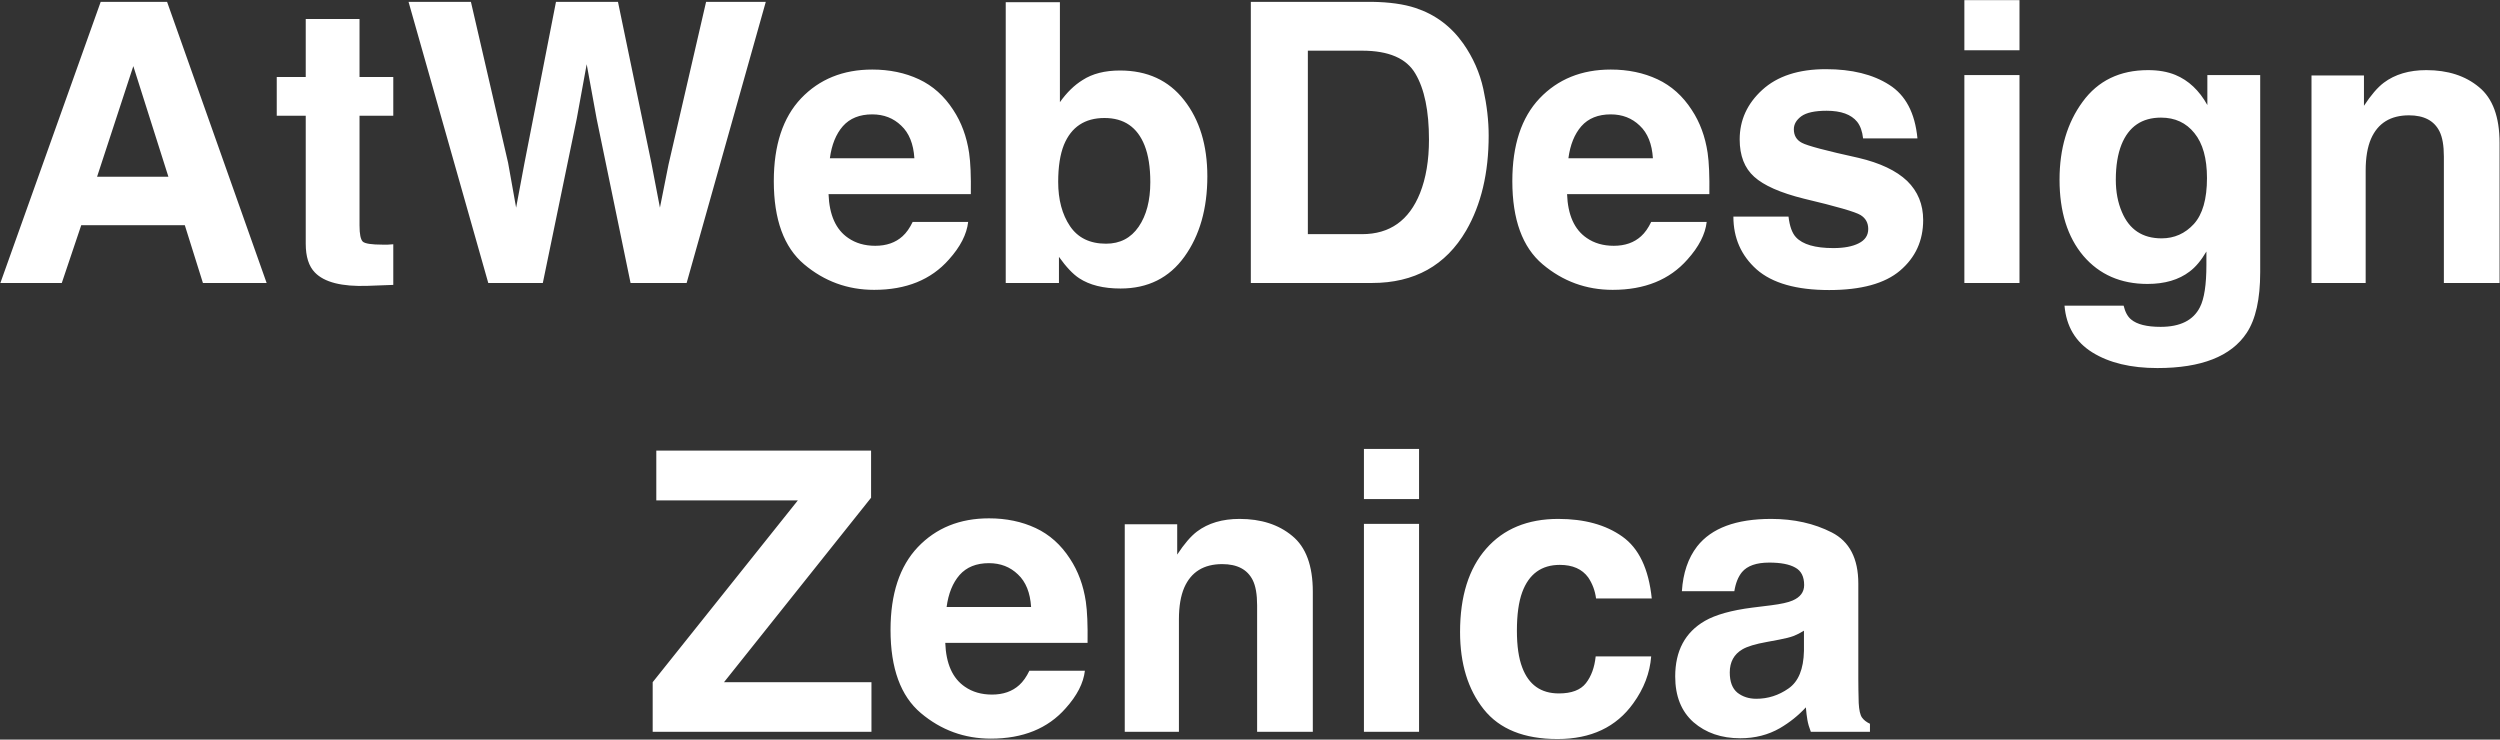 <svg width="2880" height="852" viewBox="0 0 2880 852" fill="none" xmlns="http://www.w3.org/2000/svg">
<rect x="0" y="0" width="2880" height="852" fill="#333333" stroke="none"/>
<path d="M111.827 203.612H194.005L153.575 76.171L111.827 203.612ZM116.002 2.123H192.467L307.164 326H233.775L212.901 259.423H93.59L71.178 326H0.426L116.002 2.123ZM318.81 133.3V88.695H352.208V21.898H414.171V88.695H453.062V133.3H414.171V259.862C414.171 269.677 415.416 275.829 417.906 278.319C420.396 280.663 428.014 281.835 440.758 281.835C442.662 281.835 444.64 281.835 446.69 281.835C448.888 281.688 451.012 281.542 453.062 281.396V328.197L423.399 329.296C393.81 330.321 373.595 325.194 362.755 313.915C355.724 306.737 352.208 295.678 352.208 280.736V133.3H318.81ZM542.491 2.123L585.338 187.572L594.566 239.208L604.015 188.671L640.489 2.123H711.9L750.353 187.572L760.24 239.208L770.128 189.55L813.414 2.123H882.188L791.002 326H726.402L687.291 136.596L675.865 73.974L664.439 136.596L625.328 326H562.486L470.641 2.123H542.491ZM1004.8 131.762C990.294 131.762 979.015 136.303 970.958 145.385C963.048 154.467 958.067 166.771 956.017 182.299H1053.36C1052.33 165.746 1047.28 153.222 1038.19 144.726C1029.26 136.083 1018.13 131.762 1004.8 131.762ZM1004.8 80.126C1024.72 80.126 1042.66 83.861 1058.63 91.332C1074.6 98.803 1087.78 110.595 1098.18 126.708C1107.55 140.917 1113.63 157.396 1116.42 176.146C1118.03 187.133 1118.69 202.953 1118.39 223.607H954.479C955.357 247.631 962.901 264.477 977.11 274.145C985.753 280.15 996.153 283.153 1008.31 283.153C1021.2 283.153 1031.68 279.491 1039.73 272.167C1044.13 268.212 1048.01 262.719 1051.38 255.688H1115.32C1113.71 269.896 1106.31 284.325 1093.13 298.974C1072.62 322.265 1043.91 333.91 1006.99 333.91C976.524 333.91 949.645 324.096 926.354 304.467C903.062 284.838 891.417 252.904 891.417 208.666C891.417 167.211 901.891 135.424 922.838 113.305C943.932 91.186 971.251 80.126 1004.8 80.126ZM1290.22 81.225C1321.71 81.225 1346.32 92.577 1364.05 115.282C1381.92 137.987 1390.86 167.284 1390.86 203.173C1390.86 240.38 1382.07 271.215 1364.49 295.678C1346.91 320.141 1322.37 332.372 1290.88 332.372C1271.1 332.372 1255.21 328.417 1243.2 320.507C1236.02 315.819 1228.26 307.616 1219.91 295.897V326H1158.6V2.562H1221.01V117.699C1228.92 106.566 1237.63 98.07 1247.15 92.211C1258.43 84.887 1272.79 81.225 1290.22 81.225ZM1274.18 280.736C1290.29 280.736 1302.82 274.218 1311.75 261.181C1320.69 248.144 1325.16 231.005 1325.16 209.765C1325.16 192.772 1322.96 178.71 1318.57 167.577C1310.22 146.483 1294.83 135.937 1272.42 135.937C1249.72 135.937 1234.12 146.264 1225.62 166.918C1221.23 177.904 1219.03 192.113 1219.03 209.545C1219.03 230.053 1223.57 247.045 1232.65 260.521C1241.73 273.998 1255.58 280.736 1274.18 280.736ZM1506.65 58.373V269.75H1569.05C1600.99 269.75 1623.25 254.003 1635.85 222.509C1642.74 205.224 1646.18 184.643 1646.18 160.766C1646.18 127.807 1640.98 102.538 1630.58 84.96C1620.32 67.235 1599.82 58.373 1569.05 58.373H1506.65ZM1580.48 2.123C1600.55 2.416 1617.25 4.76 1630.58 9.154C1653.28 16.625 1671.67 30.321 1685.73 50.243C1697.01 66.356 1704.7 83.788 1708.8 102.538C1712.9 121.288 1714.95 139.159 1714.95 156.151C1714.95 199.218 1706.31 235.692 1689.02 265.575C1665.59 305.858 1629.41 326 1580.48 326H1440.95V2.123H1580.48ZM1855.58 131.762C1841.08 131.762 1829.8 136.303 1821.74 145.385C1813.83 154.467 1808.85 166.771 1806.8 182.299H1904.14C1903.11 165.746 1898.06 153.222 1888.98 144.726C1880.04 136.083 1868.91 131.762 1855.58 131.762ZM1855.58 80.126C1875.5 80.126 1893.44 83.861 1909.41 91.332C1925.38 98.803 1938.56 110.595 1948.96 126.708C1958.34 140.917 1964.42 157.396 1967.2 176.146C1968.81 187.133 1969.47 202.953 1969.18 223.607H1805.26C1806.14 247.631 1813.68 264.477 1827.89 274.145C1836.53 280.15 1846.93 283.153 1859.09 283.153C1871.98 283.153 1882.46 279.491 1890.51 272.167C1894.91 268.212 1898.79 262.719 1902.16 255.688H1966.1C1964.49 269.896 1957.09 284.325 1943.91 298.974C1923.4 322.265 1894.69 333.91 1857.77 333.91C1827.31 333.91 1800.43 324.096 1777.13 304.467C1753.84 284.838 1742.2 252.904 1742.2 208.666C1742.2 167.211 1752.67 135.424 1773.62 113.305C1794.71 91.186 1822.03 80.126 1855.58 80.126ZM2060.36 249.535C2061.68 260.668 2064.54 268.578 2068.93 273.266C2076.7 281.615 2091.05 285.79 2112 285.79C2124.3 285.79 2134.04 283.959 2141.22 280.297C2148.55 276.635 2152.21 271.142 2152.21 263.817C2152.21 256.786 2149.28 251.439 2143.42 247.777C2137.56 244.115 2115.81 237.816 2078.16 228.881C2051.06 222.143 2031.94 213.72 2020.81 203.612C2009.68 193.651 2004.11 179.296 2004.11 160.546C2004.11 138.427 2012.75 119.457 2030.04 103.637C2047.47 87.67 2071.93 79.686 2103.43 79.686C2133.31 79.686 2157.63 85.692 2176.38 97.704C2195.27 109.569 2206.11 130.15 2208.9 159.447H2146.28C2145.4 151.391 2143.13 145.019 2139.46 140.331C2132.58 131.835 2120.86 127.587 2104.31 127.587C2090.68 127.587 2080.94 129.711 2075.08 133.959C2069.37 138.207 2066.51 143.188 2066.51 148.9C2066.51 156.078 2069.59 161.278 2075.74 164.501C2081.9 167.87 2103.65 173.656 2141 181.859C2165.9 187.719 2184.58 196.581 2197.03 208.446C2209.34 220.458 2215.49 235.473 2215.49 253.49C2215.49 277.221 2206.63 296.63 2188.9 311.718C2171.32 326.659 2144.08 334.13 2107.16 334.13C2069.52 334.13 2041.69 326.22 2023.67 310.399C2005.8 294.433 1996.86 274.145 1996.86 249.535H2060.36ZM2326.45 57.934H2262.95V0.146H2326.45V57.934ZM2262.95 86.498H2326.45V326H2262.95V86.498ZM2490.15 274.584C2504.8 274.584 2517.17 269.091 2527.28 258.104C2537.39 246.972 2542.44 229.32 2542.44 205.15C2542.44 182.445 2537.61 165.16 2527.94 153.295C2518.42 141.43 2505.6 135.497 2489.49 135.497C2467.52 135.497 2452.35 145.824 2444 166.479C2439.61 177.465 2437.41 191.015 2437.41 207.128C2437.41 221.044 2439.76 233.422 2444.44 244.262C2452.94 264.477 2468.17 274.584 2490.15 274.584ZM2474.55 80.785C2486.56 80.785 2497.03 82.616 2505.97 86.278C2521.2 92.577 2533.51 104.149 2542.88 120.995V86.498H2603.75V313.695C2603.75 344.604 2598.55 367.895 2588.15 383.568C2570.27 410.521 2536 423.998 2485.31 423.998C2454.7 423.998 2429.72 417.992 2410.39 405.98C2391.05 393.969 2380.36 376.024 2378.31 352.147H2446.42C2448.18 359.472 2451.04 364.745 2454.99 367.968C2461.73 373.681 2473.08 376.537 2489.05 376.537C2511.61 376.537 2526.7 368.993 2534.31 353.905C2539.29 344.237 2541.78 327.978 2541.78 305.126V289.745C2535.78 299.999 2529.33 307.689 2522.45 312.816C2510 322.338 2493.81 327.099 2473.89 327.099C2443.13 327.099 2418.52 316.332 2400.06 294.799C2381.75 273.119 2372.59 243.822 2372.59 206.908C2372.59 171.312 2381.46 141.43 2399.18 117.26C2416.91 92.943 2442.03 80.785 2474.55 80.785ZM2795.13 80.785C2819.88 80.785 2840.1 87.304 2855.77 100.341C2871.59 113.231 2879.5 134.691 2879.5 164.721V326H2815.34V180.321C2815.34 167.724 2813.66 158.056 2810.29 151.317C2804.14 139.013 2792.42 132.86 2775.13 132.86C2753.89 132.86 2739.32 141.869 2731.41 159.887C2727.31 169.408 2725.25 181.566 2725.25 196.361V326H2662.85V86.938H2723.28V121.874C2731.33 109.569 2738.95 100.707 2746.13 95.287C2759.02 85.619 2775.35 80.785 2795.13 80.785ZM751.891 785.871L919.103 576.472H756.065V519.123H1003.48V573.396L834.068 785.871H1003.92V843H751.891V785.871ZM1139.27 648.762C1124.77 648.762 1113.49 653.303 1105.43 662.385C1097.52 671.467 1092.54 683.771 1090.49 699.299H1187.83C1186.8 682.746 1181.75 670.222 1172.67 661.726C1163.73 653.083 1152.6 648.762 1139.27 648.762ZM1139.27 597.126C1159.19 597.126 1177.13 600.861 1193.1 608.332C1209.07 615.803 1222.25 627.595 1232.65 643.708C1242.03 657.917 1248.11 674.396 1250.89 693.146C1252.5 704.133 1253.16 719.953 1252.87 740.607H1088.95C1089.83 764.631 1097.37 781.477 1111.58 791.145C1120.23 797.15 1130.63 800.153 1142.78 800.153C1155.67 800.153 1166.15 796.491 1174.21 789.167C1178.6 785.212 1182.48 779.719 1185.85 772.688H1249.79C1248.18 786.896 1240.78 801.325 1227.6 815.974C1207.09 839.265 1178.38 850.91 1141.47 850.91C1111 850.91 1084.12 841.096 1060.83 821.467C1037.54 801.838 1025.89 769.904 1025.89 725.666C1025.89 684.211 1036.36 652.424 1057.31 630.305C1078.4 608.186 1105.72 597.126 1139.27 597.126ZM1427.99 597.785C1452.75 597.785 1472.96 604.304 1488.63 617.341C1504.45 630.231 1512.36 651.691 1512.36 681.721V843H1448.2V697.321C1448.2 684.724 1446.52 675.056 1443.15 668.317C1437 656.013 1425.28 649.86 1407.99 649.86C1386.75 649.86 1372.18 658.869 1364.27 676.887C1360.17 686.408 1358.12 698.566 1358.12 713.361V843H1295.71V603.938H1356.14V638.874C1364.2 626.569 1371.81 617.707 1378.99 612.287C1391.88 602.619 1408.21 597.785 1427.99 597.785ZM1634.75 574.934H1571.25V517.146H1634.75V574.934ZM1571.25 603.498H1634.75V843H1571.25V603.498ZM1838.66 689.411C1837.49 680.476 1834.48 672.419 1829.65 665.241C1822.62 655.573 1811.71 650.739 1796.91 650.739C1775.82 650.739 1761.39 661.213 1753.62 682.16C1749.52 693.293 1747.47 708.088 1747.47 726.545C1747.47 744.123 1749.52 758.259 1753.62 768.952C1761.09 788.874 1775.16 798.835 1795.81 798.835C1810.46 798.835 1820.86 794.88 1827.01 786.97C1833.17 779.06 1836.9 768.806 1838.22 756.208H1902.16C1900.69 775.251 1893.81 793.269 1881.5 810.261C1861.88 837.653 1832.8 851.35 1794.27 851.35C1755.75 851.35 1727.4 839.924 1709.24 817.072C1691.08 794.221 1681.99 764.558 1681.99 728.083C1681.99 686.921 1692.03 654.914 1712.1 632.062C1732.16 609.211 1759.85 597.785 1795.15 597.785C1825.18 597.785 1849.72 604.523 1868.76 618C1887.95 631.477 1899.3 655.28 1902.82 689.411H1838.66ZM2078.16 726.545C2074.21 729.035 2070.18 731.086 2066.08 732.697C2062.12 734.162 2056.63 735.554 2049.6 736.872L2035.53 739.509C2022.35 741.853 2012.9 744.709 2007.19 748.078C1997.52 753.791 1992.69 762.653 1992.69 774.665C1992.69 785.358 1995.62 793.122 2001.48 797.956C2007.48 802.644 2014.73 804.987 2023.23 804.987C2036.71 804.987 2049.08 801.032 2060.36 793.122C2071.79 785.212 2077.72 770.783 2078.16 749.836V726.545ZM2040.15 697.321C2051.72 695.856 2060 694.025 2064.98 691.828C2073.91 688.02 2078.38 682.087 2078.38 674.03C2078.38 664.216 2074.94 657.478 2068.05 653.815C2061.31 650.007 2051.35 648.103 2038.17 648.103C2023.38 648.103 2012.9 651.765 2006.75 659.089C2002.35 664.509 1999.42 671.833 1997.96 681.062H1937.54C1938.85 660.114 1944.71 642.902 1955.11 629.426C1971.67 608.332 2000.08 597.785 2040.37 597.785C2066.59 597.785 2089.88 602.985 2110.24 613.386C2130.6 623.786 2140.78 643.415 2140.78 672.272V782.136C2140.78 789.753 2140.93 798.981 2141.22 809.821C2141.66 818.024 2142.91 823.591 2144.96 826.521C2147.01 829.45 2150.08 831.867 2154.19 833.771V843H2086.07C2084.17 838.166 2082.85 833.625 2082.12 829.377C2081.38 825.129 2080.8 820.295 2080.36 814.875C2071.71 824.25 2061.75 832.233 2050.47 838.825C2037 846.589 2021.76 850.471 2004.77 850.471C1983.09 850.471 1965.15 844.318 1950.94 832.014C1936.88 819.562 1929.84 801.984 1929.84 779.279C1929.84 749.836 1941.2 728.522 1963.9 715.339C1976.35 708.161 1994.66 703.034 2018.83 699.958L2040.15 697.321Z" fill="white"/>
</svg>
